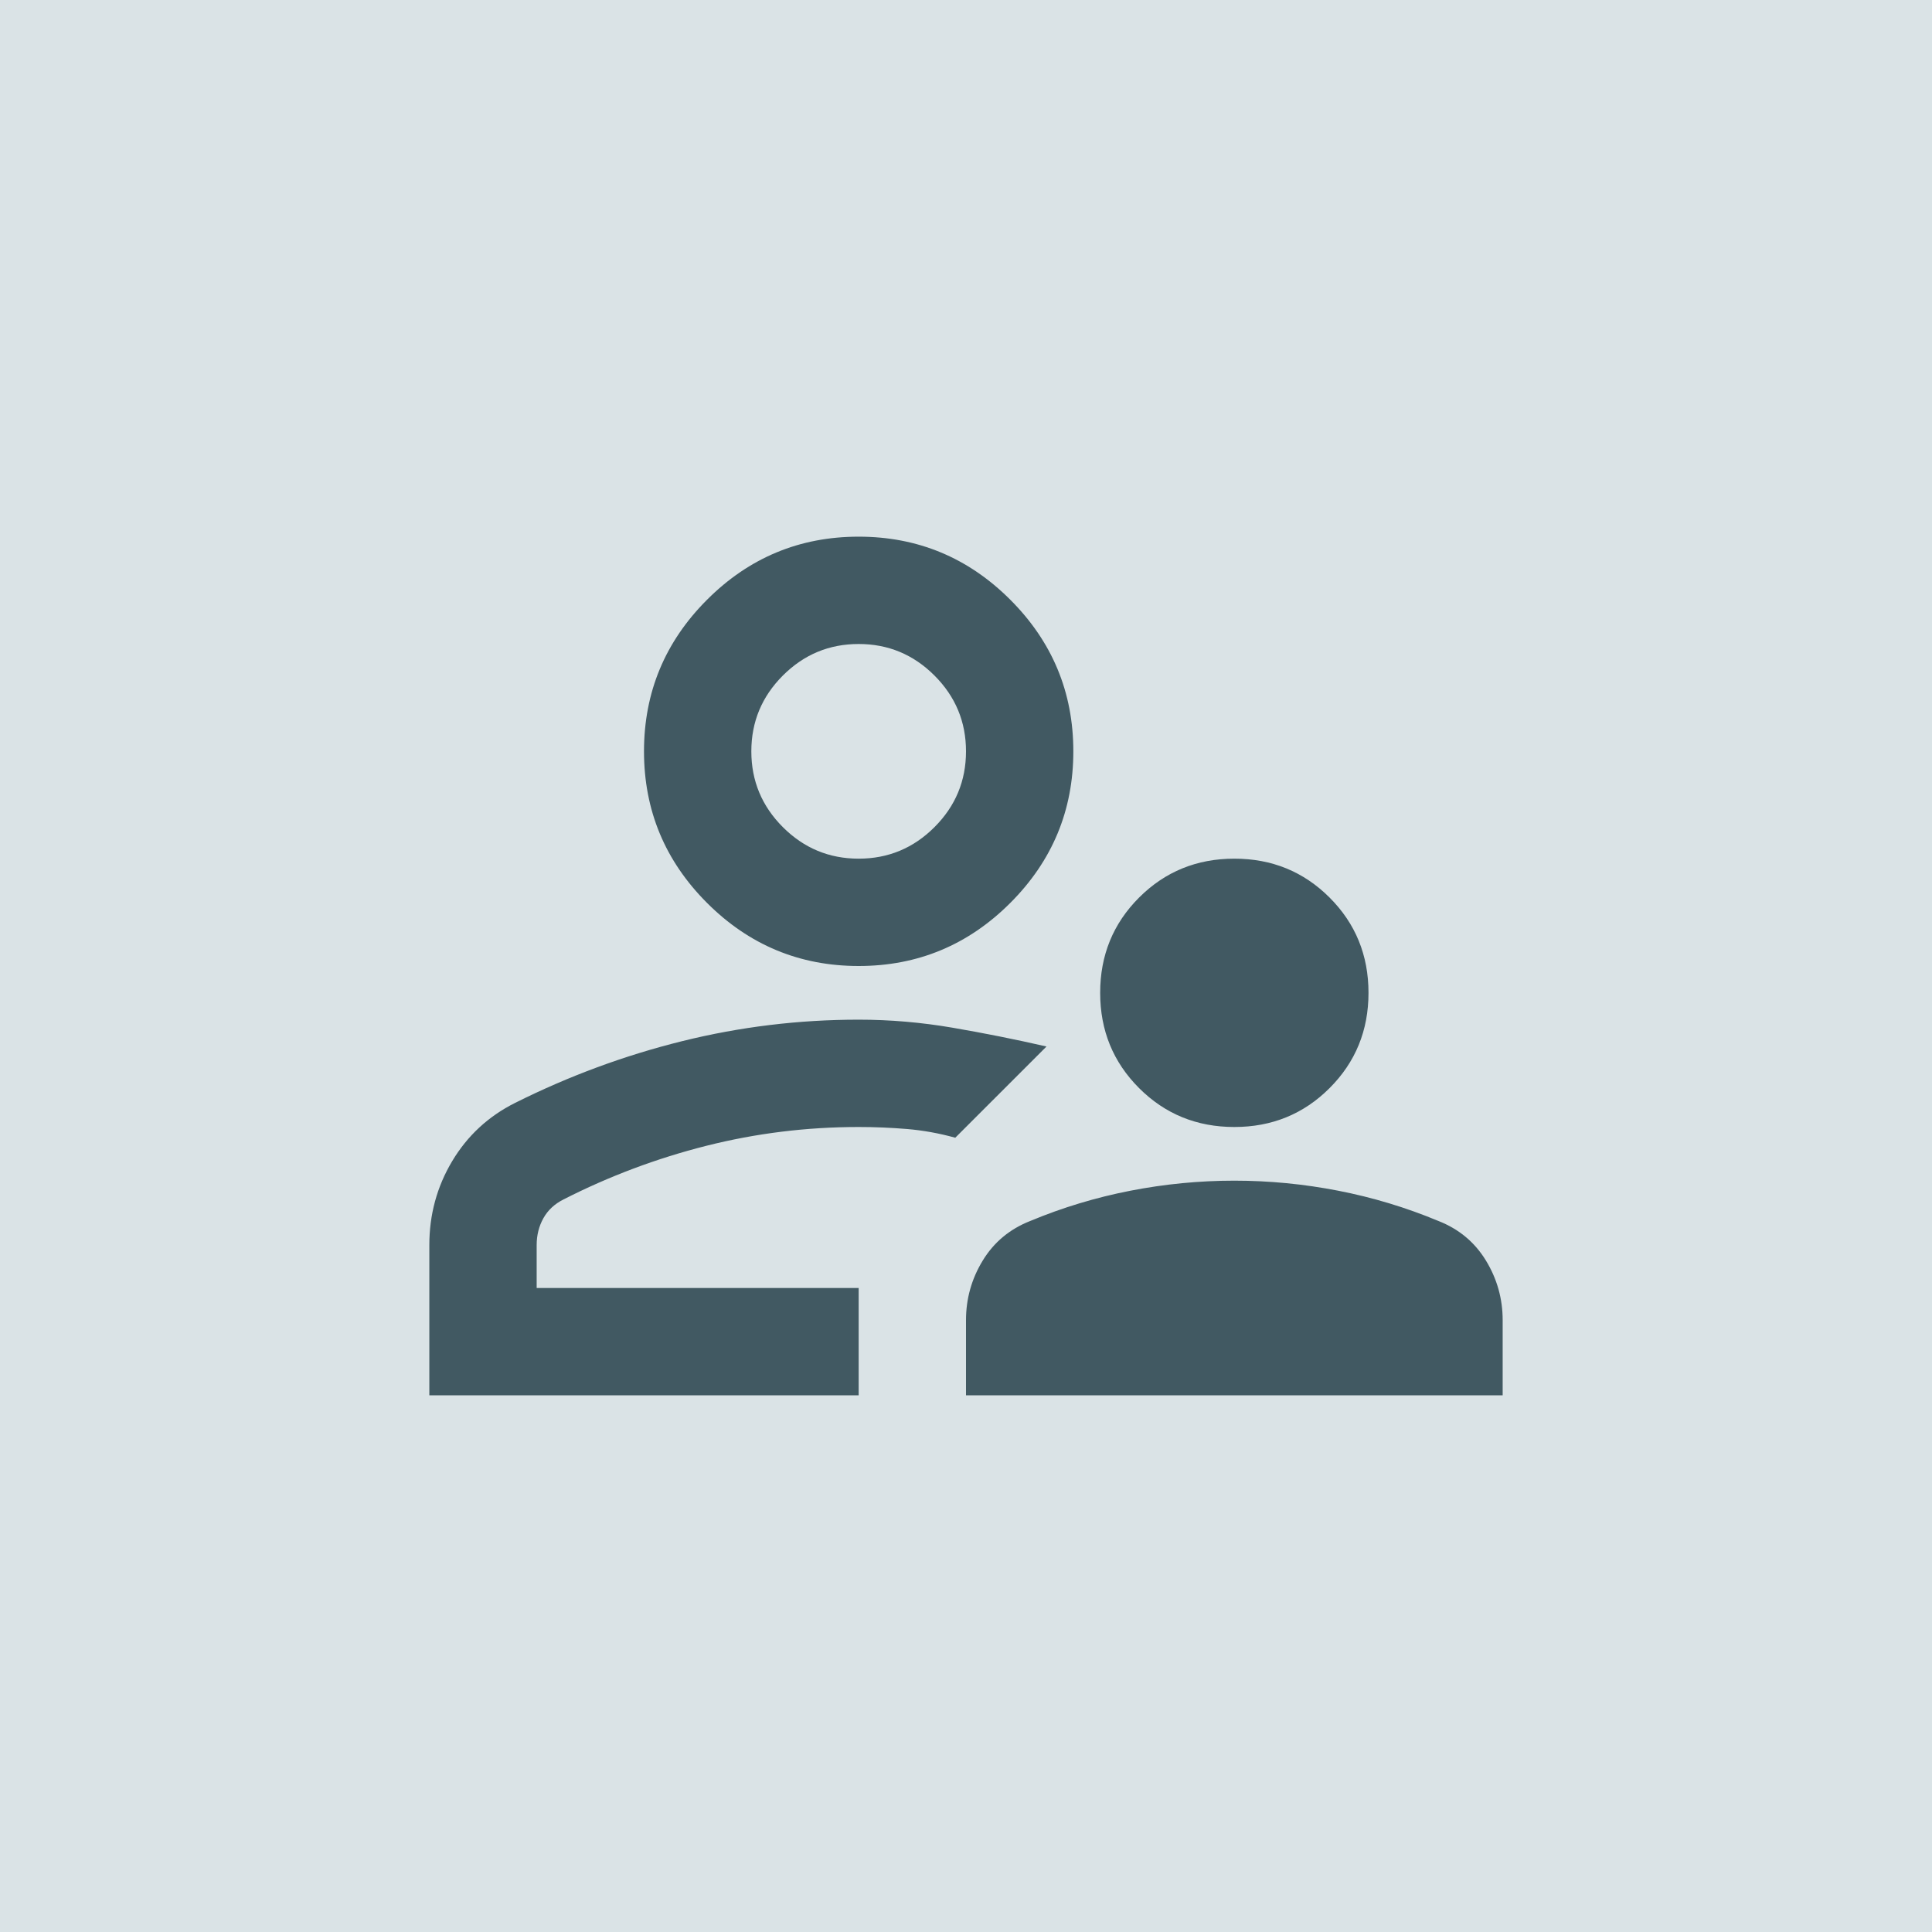 <svg width="72" height="72" viewBox="0 0 72 72" fill="none" xmlns="http://www.w3.org/2000/svg">
<rect width="72" height="72" fill="#DAE3E6"/>
<path d="M46 42C44.6 42 43.417 41.517 42.45 40.55C41.483 39.583 41 38.4 41 37C41 35.6 41.483 34.417 42.45 33.45C43.417 32.483 44.6 32 46 32C47.4 32 48.583 32.483 49.55 33.45C50.517 34.417 51 35.6 51 37C51 38.4 50.517 39.583 49.55 40.55C48.583 41.517 47.4 42 46 42ZM36 52V49.2C36 48.4 36.208 47.658 36.625 46.975C37.042 46.292 37.633 45.8 38.4 45.5C39.6 45 40.842 44.625 42.125 44.375C43.408 44.125 44.7 44 46 44C47.3 44 48.592 44.125 49.875 44.375C51.158 44.625 52.4 45 53.6 45.5C54.367 45.8 54.958 46.292 55.375 46.975C55.792 47.658 56 48.4 56 49.2V52H36ZM32 36C29.8 36 27.917 35.217 26.35 33.65C24.783 32.083 24 30.2 24 28C24 25.8 24.783 23.917 26.35 22.35C27.917 20.783 29.8 20 32 20C34.2 20 36.083 20.783 37.65 22.35C39.217 23.917 40 25.8 40 28C40 30.2 39.217 32.083 37.65 33.65C36.083 35.217 34.2 36 32 36ZM16 52V46.4C16 45.267 16.283 44.225 16.85 43.275C17.417 42.325 18.2 41.6 19.2 41.1C21.2 40.1 23.275 39.333 25.425 38.8C27.575 38.267 29.767 38 32 38C33.167 38 34.333 38.1 35.5 38.3C36.667 38.5 37.833 38.733 39 39L37.3 40.7L35.6 42.4C35 42.233 34.4 42.125 33.8 42.075C33.2 42.025 32.6 42 32 42C30.067 42 28.175 42.233 26.325 42.7C24.475 43.167 22.7 43.833 21 44.7C20.667 44.867 20.417 45.1 20.25 45.4C20.083 45.7 20 46.033 20 46.4V48H32V52H16ZM32 32C33.1 32 34.042 31.608 34.825 30.825C35.608 30.042 36 29.1 36 28C36 26.9 35.608 25.958 34.825 25.175C34.042 24.392 33.1 24 32 24C30.9 24 29.958 24.392 29.175 25.175C28.392 25.958 28 26.9 28 28C28 29.1 28.392 30.042 29.175 30.825C29.958 31.608 30.9 32 32 32Z" fill="#415962"/>
</svg>
